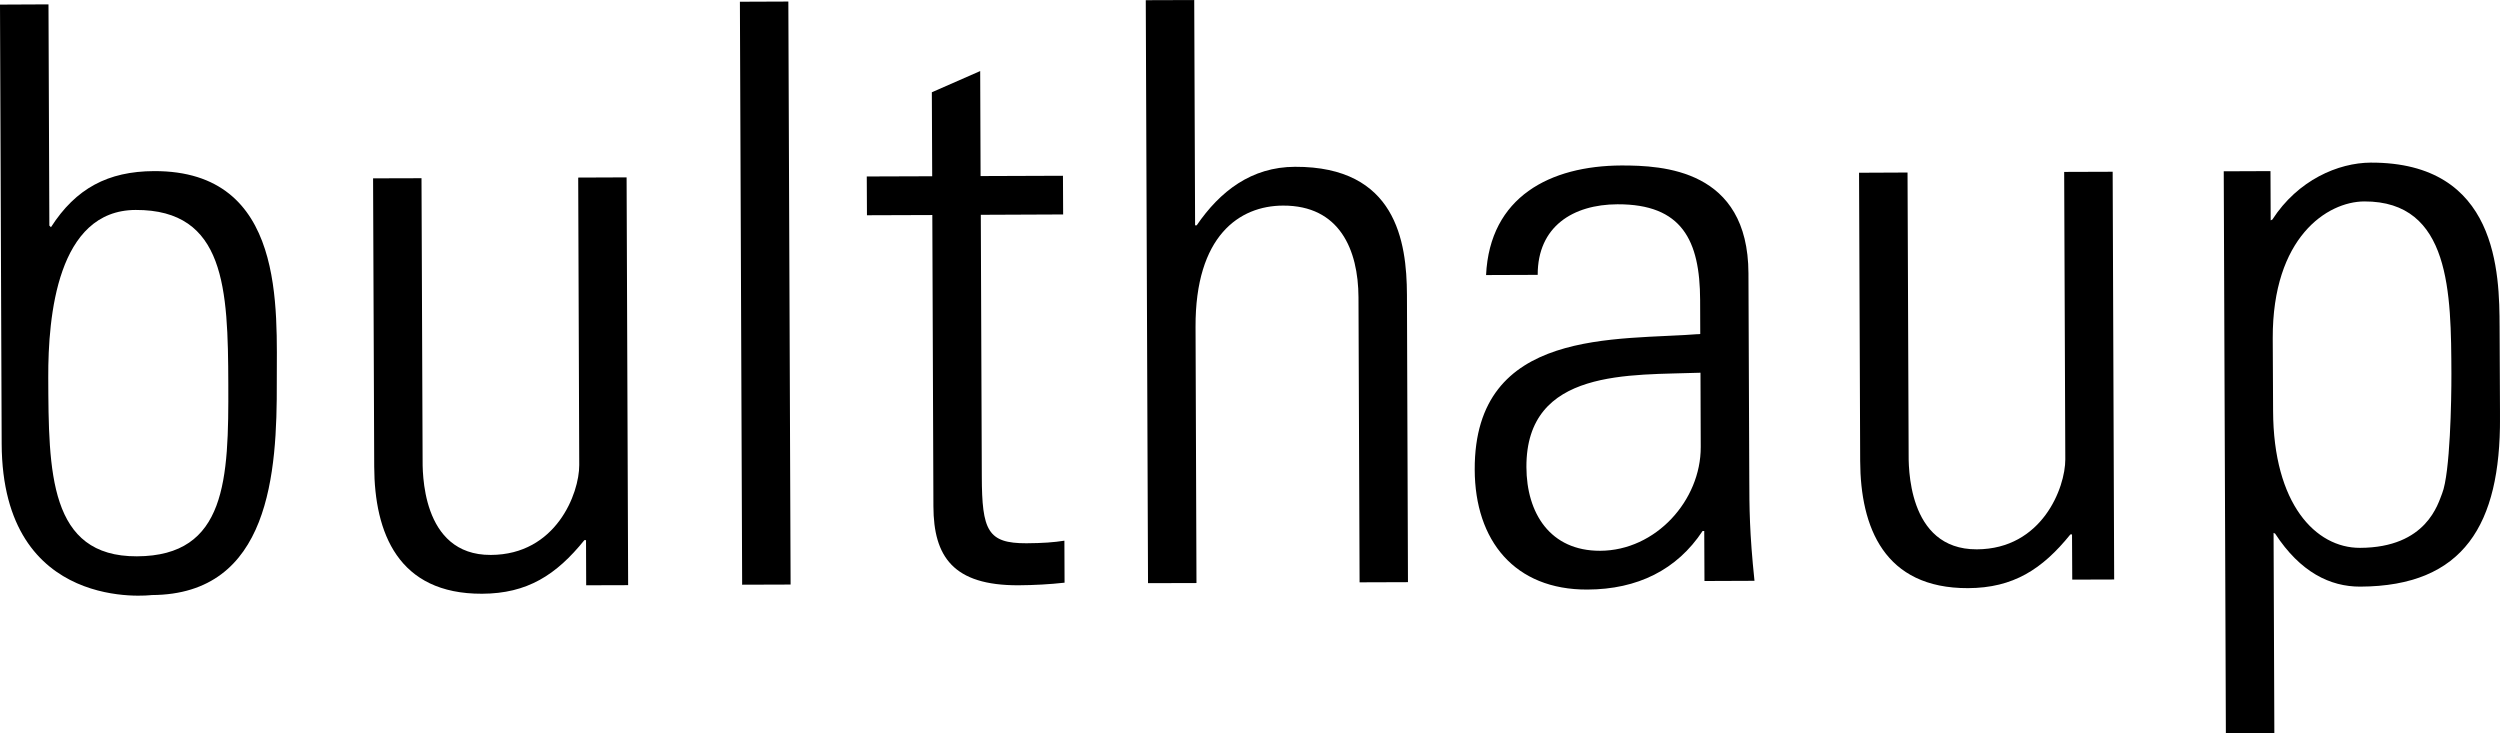 <?xml version="1.0" encoding="UTF-8"?>
<svg xmlns="http://www.w3.org/2000/svg" xmlns:xlink="http://www.w3.org/1999/xlink" width="303.74pt" height="89.09pt" viewBox="0 0 303.74 89.09" version="1.1">
<defs>
<clipPath id="clip1">
  <path d="M 270 19 L 303.738 19 L 303.738 89.09 L 270 89.09 Z M 270 19 "/>
</clipPath>
</defs>
<g id="surface1">
<path style=" stroke:none;fill-rule:nonzero;fill:rgb(0%,0%,0%);fill-opacity:1;" d="M 16.633 67.59 C 27.531 67.555 27.785 58.227 27.738 46.656 C 27.699 35.082 27.371 25.469 16.48 25.508 C 6.965 25.543 5.836 38.402 5.863 45.852 C 5.906 57.348 5.949 67.633 16.633 67.59 Z M 0.203 53.922 L 0 0.559 L 5.891 0.531 L 5.996 27.41 L 6.191 27.605 C 9.211 22.891 13.121 20.812 18.715 20.789 C 34.805 20.73 33.598 37.605 33.629 46.438 C 33.668 57.324 32.844 72.242 18.426 72.297 C 18.426 72.297 0.285 74.59 0.203 53.922 "/>
<path style=" stroke:none;fill-rule:nonzero;fill:rgb(0%,0%,0%);fill-opacity:1;" d="M 76.129 21.551 L 76.316 71.094 L 71.219 71.109 L 71.199 65.625 L 71 65.625 C 67.586 69.852 64.062 72.121 58.57 72.137 C 48.363 72.18 45.496 64.734 45.465 56.691 L 45.328 21.668 L 51.211 21.652 L 51.344 55.684 C 51.344 57.059 51.09 67.461 59.629 67.422 C 67.574 67.402 70.387 59.934 70.375 56.5 L 70.25 21.574 L 76.129 21.551 "/>
<path style=" stroke:none;fill-rule:nonzero;fill:rgb(0%,0%,0%);fill-opacity:1;" d="M 90.168 71.039 L 89.895 0.211 L 95.781 0.188 L 96.055 71.02 L 90.168 71.039 "/>
<path style=" stroke:none;fill-rule:nonzero;fill:rgb(0%,0%,0%);fill-opacity:1;" d="M 105.332 26.152 L 105.309 21.441 L 113.258 21.414 L 113.215 11.211 L 119.09 8.633 L 119.137 21.391 L 129.145 21.355 L 129.168 26.055 L 119.164 26.098 L 119.285 57.883 C 119.305 64.453 119.996 66.02 124.707 66.004 C 126.672 65.992 128.039 65.895 129.32 65.691 L 129.34 70.793 C 127.574 70.992 125.609 71.098 123.746 71.109 C 115.801 71.141 113.43 67.617 113.406 61.531 L 113.273 26.125 L 105.332 26.152 "/>
<path style=" stroke:none;fill-rule:nonzero;fill:rgb(0%,0%,0%);fill-opacity:1;" d="M 139.48 70.852 L 139.207 0.023 L 145.094 0.004 L 145.199 27.375 L 145.395 27.375 C 148.227 23.238 152.039 20.281 157.34 20.266 C 169.602 20.219 170.914 29.336 170.938 35.812 L 171.062 70.73 L 165.184 70.75 L 165.051 36.121 C 165.023 30.332 162.754 24.949 155.879 24.98 C 150.59 24.996 145.207 28.645 145.254 39.73 L 145.367 70.836 L 139.48 70.852 "/>
<path style=" stroke:none;fill-rule:nonzero;fill:rgb(0%,0%,0%);fill-opacity:1;" d="M 206.602 45.285 C 198.164 45.609 185.402 44.676 185.453 56.75 C 185.469 62.34 188.328 66.938 194.414 66.918 C 201.18 66.895 206.652 60.789 206.633 54.312 Z M 207.059 64.512 L 206.859 64.512 C 203.746 69.23 198.949 71.609 192.863 71.629 C 184.035 71.668 179.199 65.699 179.172 57.066 C 179.105 39.703 196.57 41.402 206.574 40.578 L 206.559 36.457 C 206.535 29.199 204.355 24.793 196.512 24.82 C 191.117 24.844 186.809 27.512 186.824 33.395 L 180.551 33.418 C 181.004 23.898 188.352 20.145 196.98 20.105 C 201.992 20.098 212.387 20.547 212.43 33.199 L 212.531 58.109 C 212.539 61.648 212.555 64.785 213.164 70.566 L 207.086 70.59 L 207.059 64.512 "/>
<path style=" stroke:none;fill-rule:nonzero;fill:rgb(0%,0%,0%);fill-opacity:1;" d="M 256.68 20.867 L 256.863 70.406 L 251.77 70.422 L 251.742 64.93 L 251.543 64.93 C 248.125 69.164 244.602 71.434 239.113 71.457 C 228.91 71.492 226.035 64.051 226.004 56.004 L 225.867 20.988 L 231.758 20.961 L 231.891 55.004 C 231.891 56.375 231.641 66.773 240.176 66.742 C 248.117 66.711 250.934 59.242 250.926 55.809 L 250.789 20.887 L 256.68 20.867 "/>
<g clip-path="url(#clip1)" clip-rule="nonzero">
<path style=" stroke:none;fill-rule:nonzero;fill:rgb(0%,0%,0%);fill-opacity:1;" d="M 276.172 49.926 C 276.207 61.211 281.332 66.578 286.73 66.562 C 294.871 66.535 296.227 61.125 296.711 59.949 C 297.688 57.496 297.844 48.57 297.836 45.43 C 297.797 35.621 297.754 24.438 287.246 24.473 C 282.746 24.5 276.09 28.832 276.129 41.098 Z M 275.879 26.773 L 276.082 26.676 C 279.195 21.859 284.098 19.781 288.023 19.758 C 303.516 19.703 303.668 33.242 303.691 39.715 L 303.742 50.805 C 303.785 63.652 299.398 71.227 286.746 71.273 C 283.113 71.281 279.48 69.531 276.422 64.836 L 276.23 64.738 L 276.324 89.066 L 270.434 89.09 L 270.176 20.812 L 275.855 20.789 L 275.879 26.773 "/>
</g>
</g>
</svg>
